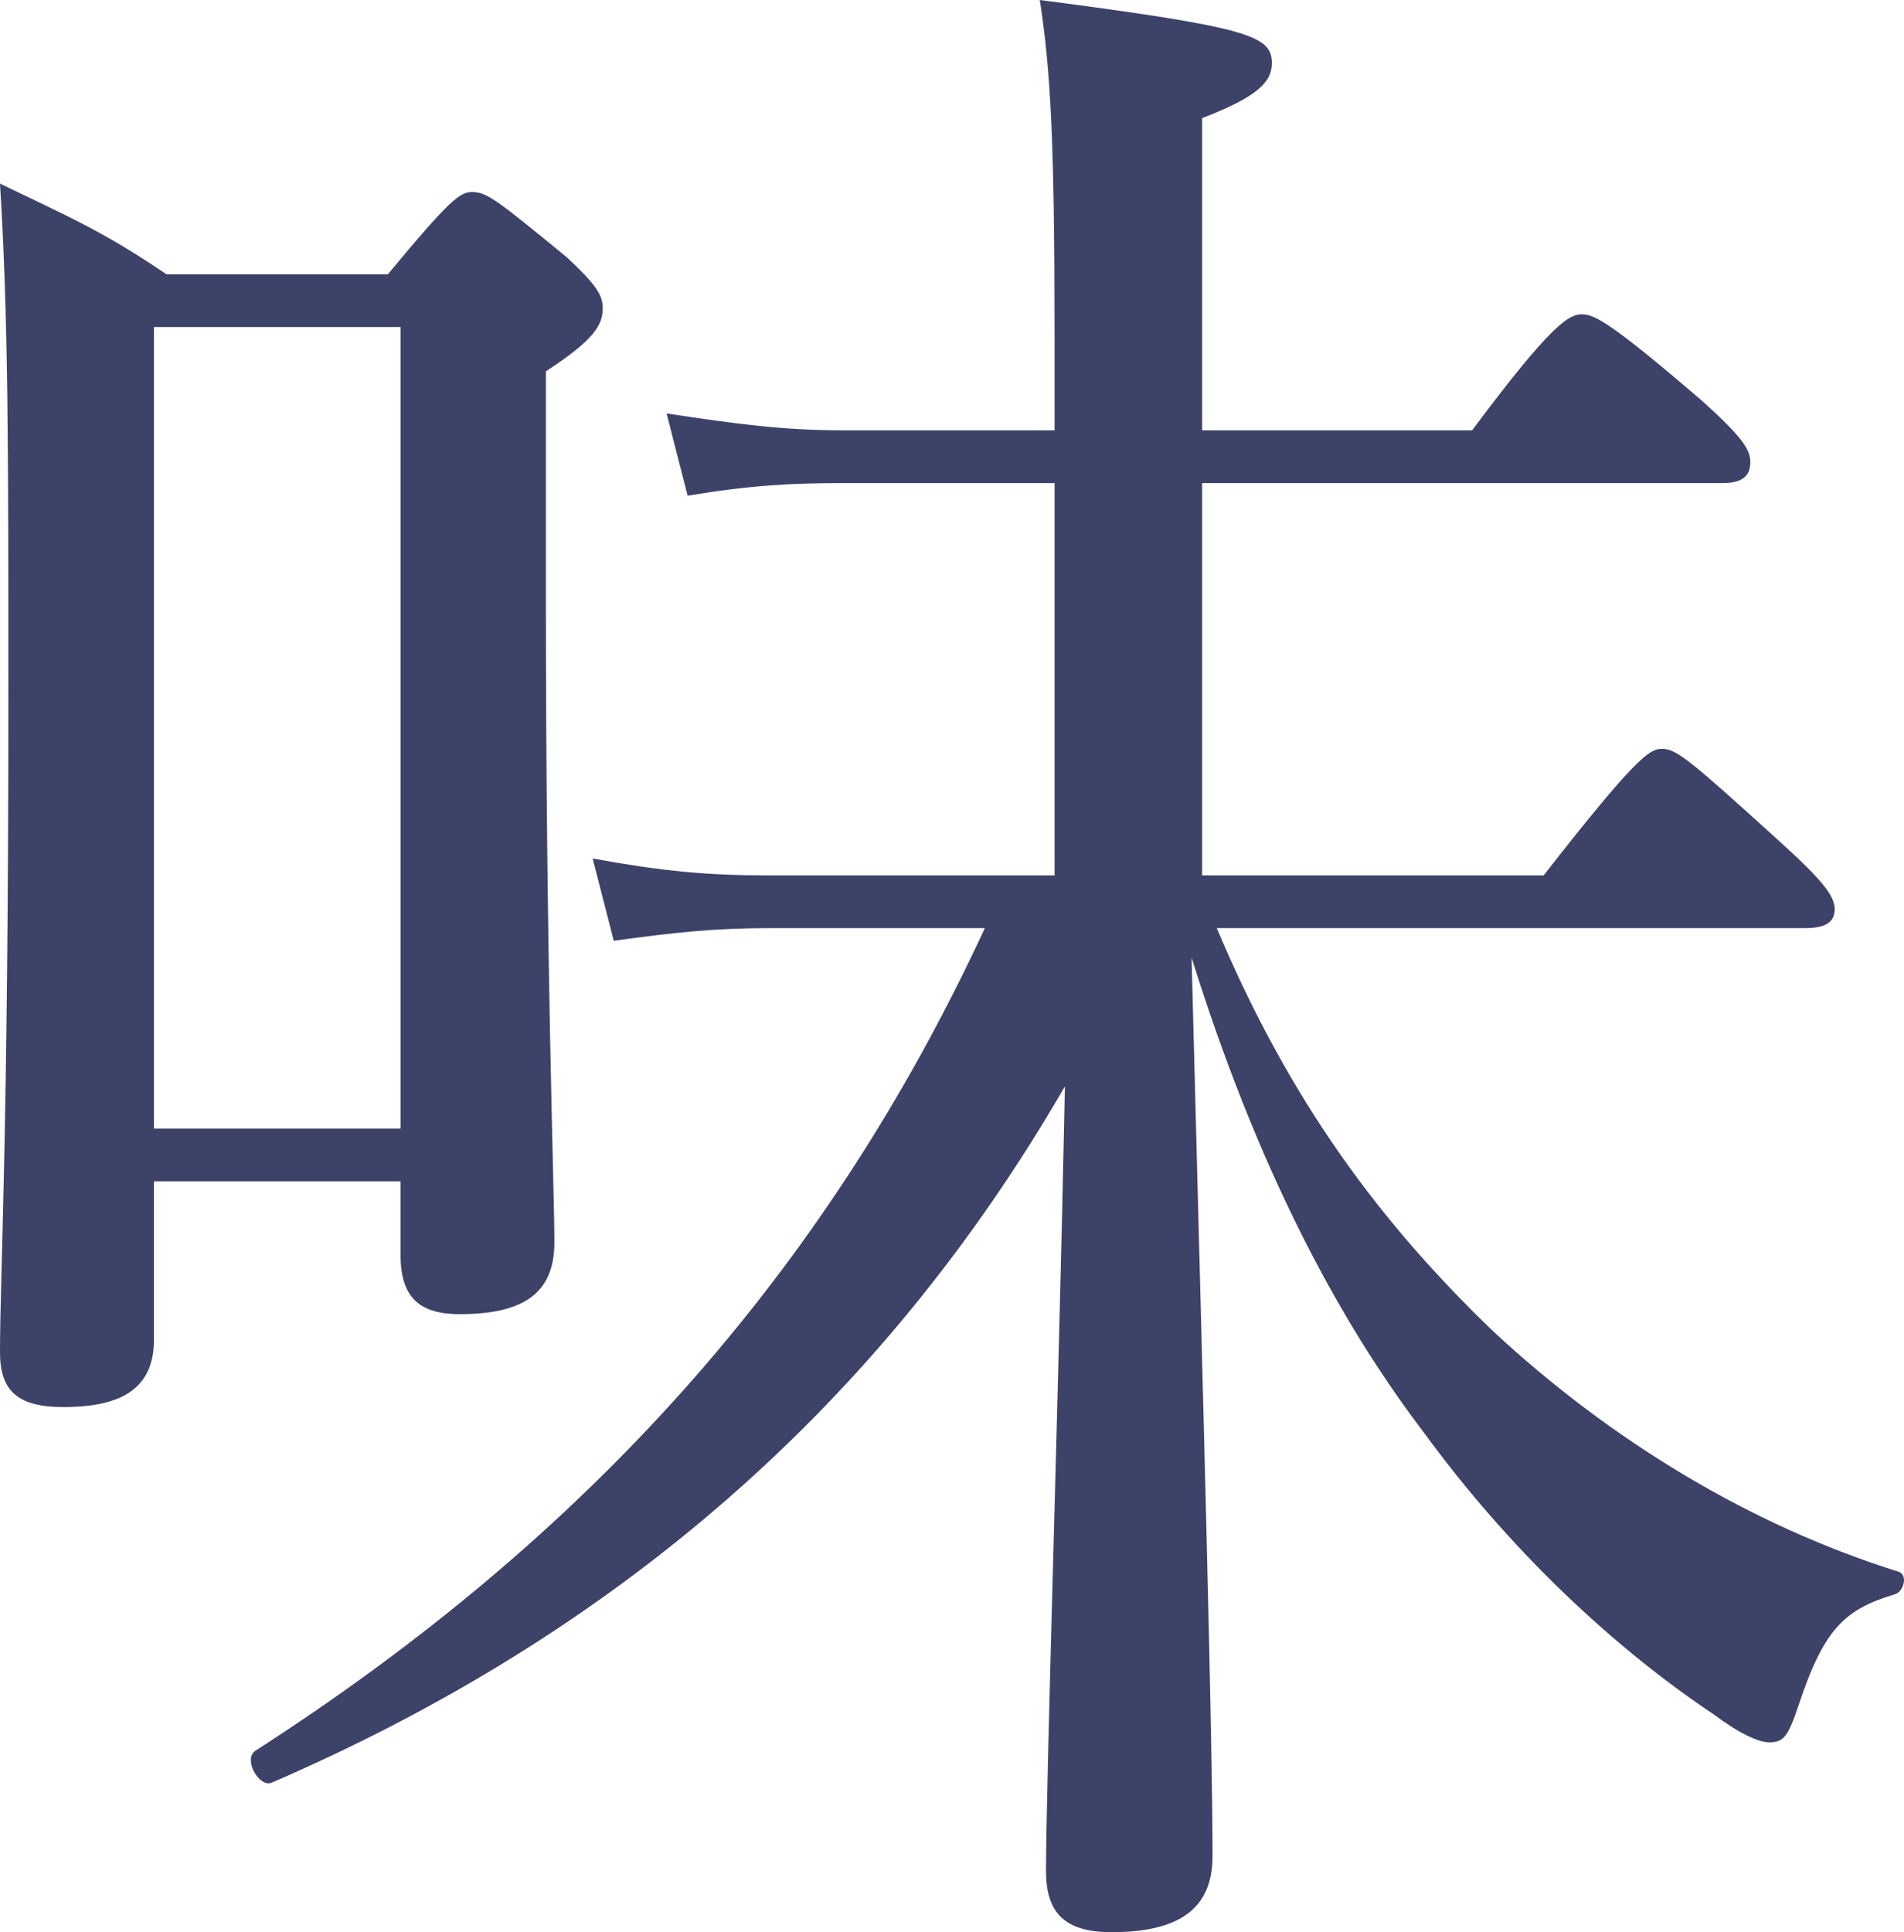 <?xml version="1.0" encoding="utf-8"?>
<!-- Generator: Adobe Illustrator 15.1.0, SVG Export Plug-In . SVG Version: 6.00 Build 0)  -->
<!DOCTYPE svg PUBLIC "-//W3C//DTD SVG 1.1//EN" "http://www.w3.org/Graphics/SVG/1.1/DTD/svg11.dtd">
<svg version="1.1" id="レイヤー_1" xmlns="http://www.w3.org/2000/svg" xmlns:xlink="http://www.w3.org/1999/xlink" x="0px"
	 y="0px" width="28.891px" height="29.31px" viewBox="91.577 105.759 28.891 29.31"
	 enable-background="new 91.577 105.759 28.891 29.31" xml:space="preserve">
<path fill="#3D4269" d="M93.913,126.079c0,0.736-0.479,1.024-1.377,1.024c-0.703,0-0.959-0.257-0.959-0.832
	c0-1.152,0.127-3.264,0.127-9.952c0-3.743,0-5.727-0.127-7.775c1.055,0.512,1.534,0.704,2.526,1.376h3.359
	c0.93-1.12,1.09-1.248,1.279-1.248c0.225,0,0.385,0.128,1.439,0.992c0.446,0.416,0.543,0.576,0.543,0.768
	c0,0.256-0.127,0.48-0.863,0.96v3.327c0,5.824,0.129,9.024,0.129,9.888c0,0.8-0.512,1.087-1.438,1.087
	c-0.609,0-0.896-0.255-0.896-0.896v-1.119h-3.743V126.079z M97.656,110.72h-3.743v12.159h3.743V110.72z M110.04,119.838
	c1.119,2.656,2.496,4.48,4.19,6.112c1.791,1.663,3.902,2.943,6.144,3.647c0.16,0.033,0.099,0.321-0.063,0.352
	c-0.735,0.224-1.057,0.513-1.438,1.664c-0.16,0.479-0.226,0.576-0.449,0.576c-0.159,0-0.446-0.128-0.832-0.416
	c-1.534-1.024-3.104-2.496-4.413-4.288c-1.314-1.728-2.529-4.031-3.521-7.199c0.191,7.327,0.318,11.871,0.318,13.631
	c0,0.8-0.512,1.152-1.535,1.152c-0.735,0-0.992-0.32-0.992-0.928c0-1.312,0.191-7.167,0.287-11.903
	c-2.813,4.864-6.846,8.319-12.028,10.559c-0.192,0.096-0.449-0.352-0.256-0.48c5.022-3.231,8.639-7.231,11.069-12.479h-3.266
	c-0.832,0-1.439,0.064-2.365,0.192l-0.32-1.248c1.056,0.192,1.728,0.256,2.656,0.256h4.353v-5.951h-3.201
	c-0.799,0-1.405,0.032-2.367,0.191l-0.319-1.247c1.059,0.16,1.762,0.256,2.688,0.256h3.199v-1.408c0-3.04-0.063-4.064-0.224-5.12
	c3.199,0.416,3.521,0.544,3.521,0.96c0,0.288-0.226,0.512-1.058,0.832v4.736h4.097c1.215-1.632,1.474-1.76,1.664-1.76
	c0.192,0,0.446,0.128,1.823,1.311c0.605,0.544,0.734,0.737,0.734,0.929s-0.096,0.32-0.416,0.32h-7.902v5.951H115
	c1.375-1.76,1.602-1.92,1.791-1.92c0.227,0,0.416,0.16,1.793,1.408c0.672,0.608,0.832,0.832,0.832,1.024
	c0,0.192-0.129,0.288-0.449,0.288H110.04z"/>
</svg>
